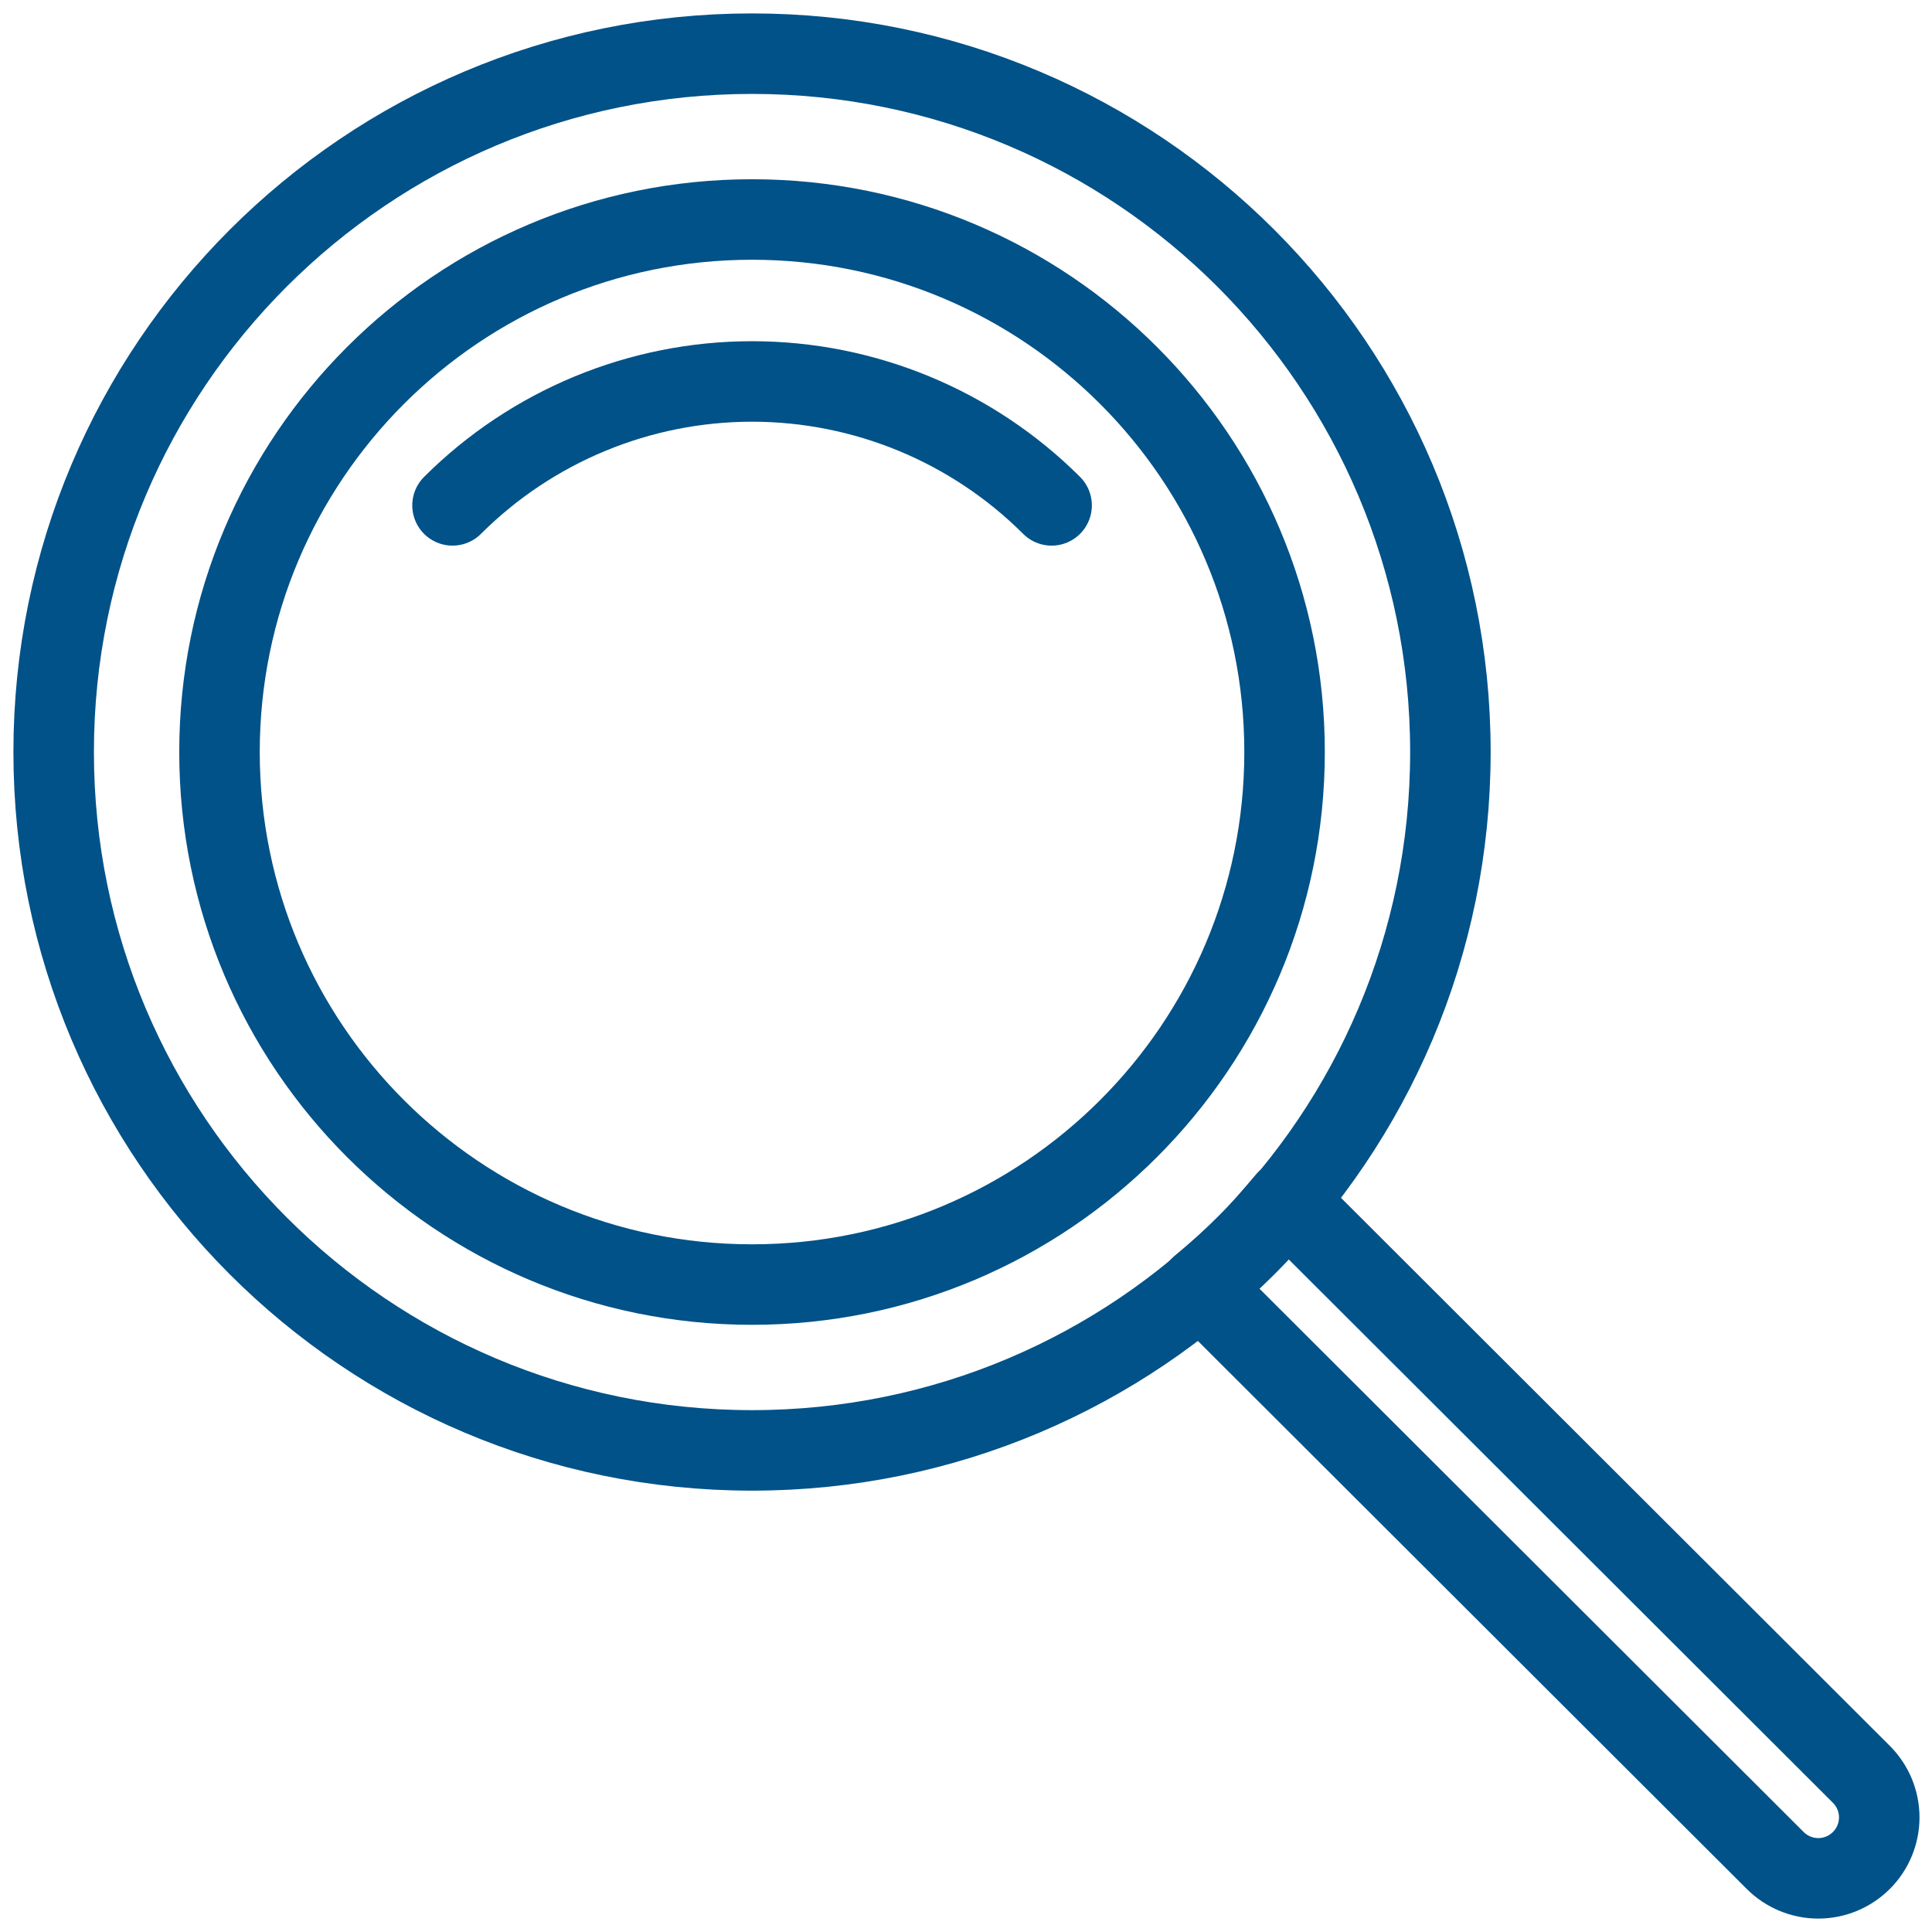 <?xml version="1.0" encoding="UTF-8"?>
<svg xmlns="http://www.w3.org/2000/svg" width="36" height="36" viewBox="0 0 36 36" fill="none">
  <path d="M23.216 23.21C22.945 23.482 22.663 23.731 22.369 23.975L33.078 34.667C33.291 34.88 33.58 35 33.881 35C34.183 35 34.471 34.88 34.684 34.667C34.897 34.455 35.017 34.166 35.017 33.864C35.017 33.563 34.897 33.275 34.684 33.062L23.975 22.369C23.731 22.657 23.488 22.945 23.216 23.21Z" stroke="#005288" stroke-width="1.5" stroke-linecap="round" stroke-linejoin="round"></path>
  <path d="M14.013 27.026C21.2 27.026 27.026 21.2 27.026 14.013C27.026 6.826 21.2 1 14.013 1C6.826 1 1 6.826 1 14.013C1 21.2 6.826 27.026 14.013 27.026Z" stroke="#005288" stroke-width="1.5" stroke-linecap="round" stroke-linejoin="round"></path>
  <path d="M14.013 23.936C19.493 23.936 23.936 19.493 23.936 14.013C23.936 8.533 19.493 4.09 14.013 4.09C8.533 4.09 4.09 8.533 4.09 14.013C4.09 19.493 8.533 23.936 14.013 23.936Z" stroke="#005288" stroke-width="1.5" stroke-linecap="round" stroke-linejoin="round"></path>
  <path d="M8.432 9.417C9.913 7.939 11.921 7.108 14.013 7.108C16.106 7.108 18.114 7.939 19.595 9.417" stroke="#005288" stroke-width="1.5" stroke-linecap="round" stroke-linejoin="round"></path>
</svg>
